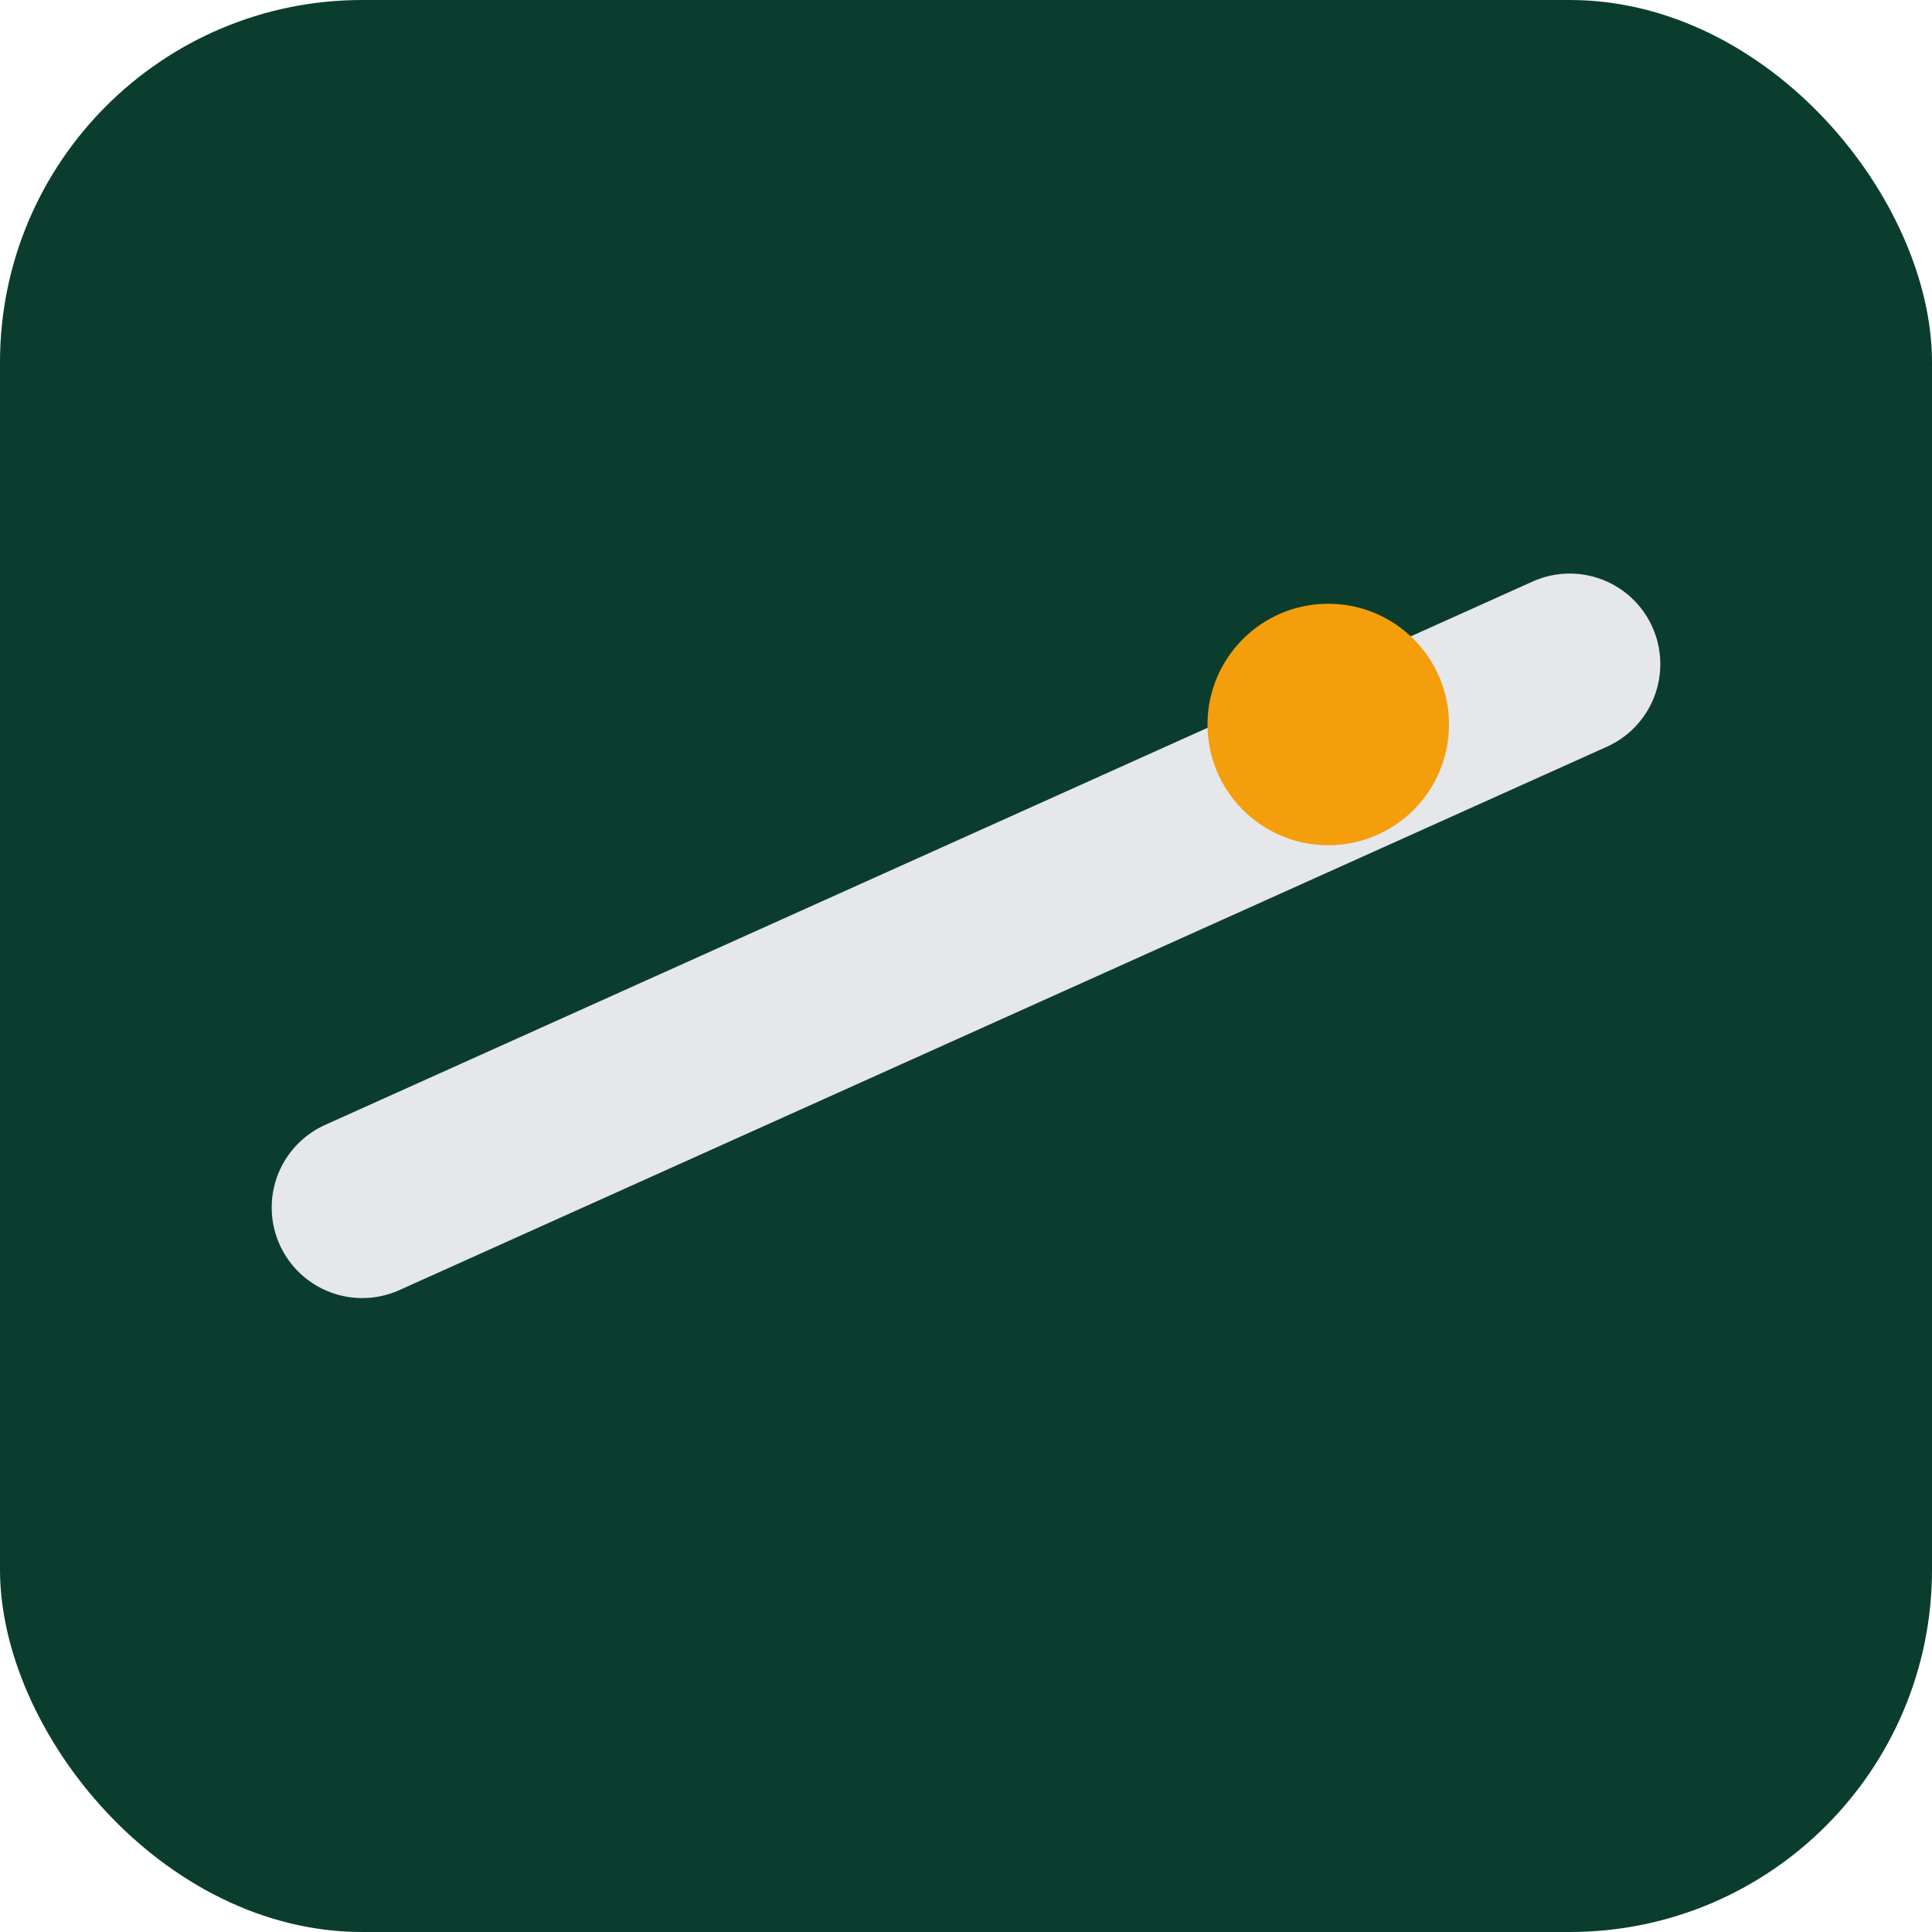 <svg xmlns="http://www.w3.org/2000/svg" width="64" height="64" viewBox="0 0 64 64">
  <rect width="64" height="64" rx="12" fill="#0b3d2e"/>
  <path d="M12 40 L52 22" stroke="#e5e7eb" stroke-width="6" stroke-linecap="round"/>
  <circle cx="44" cy="24" r="4" fill="#f59e0b"/>
</svg>